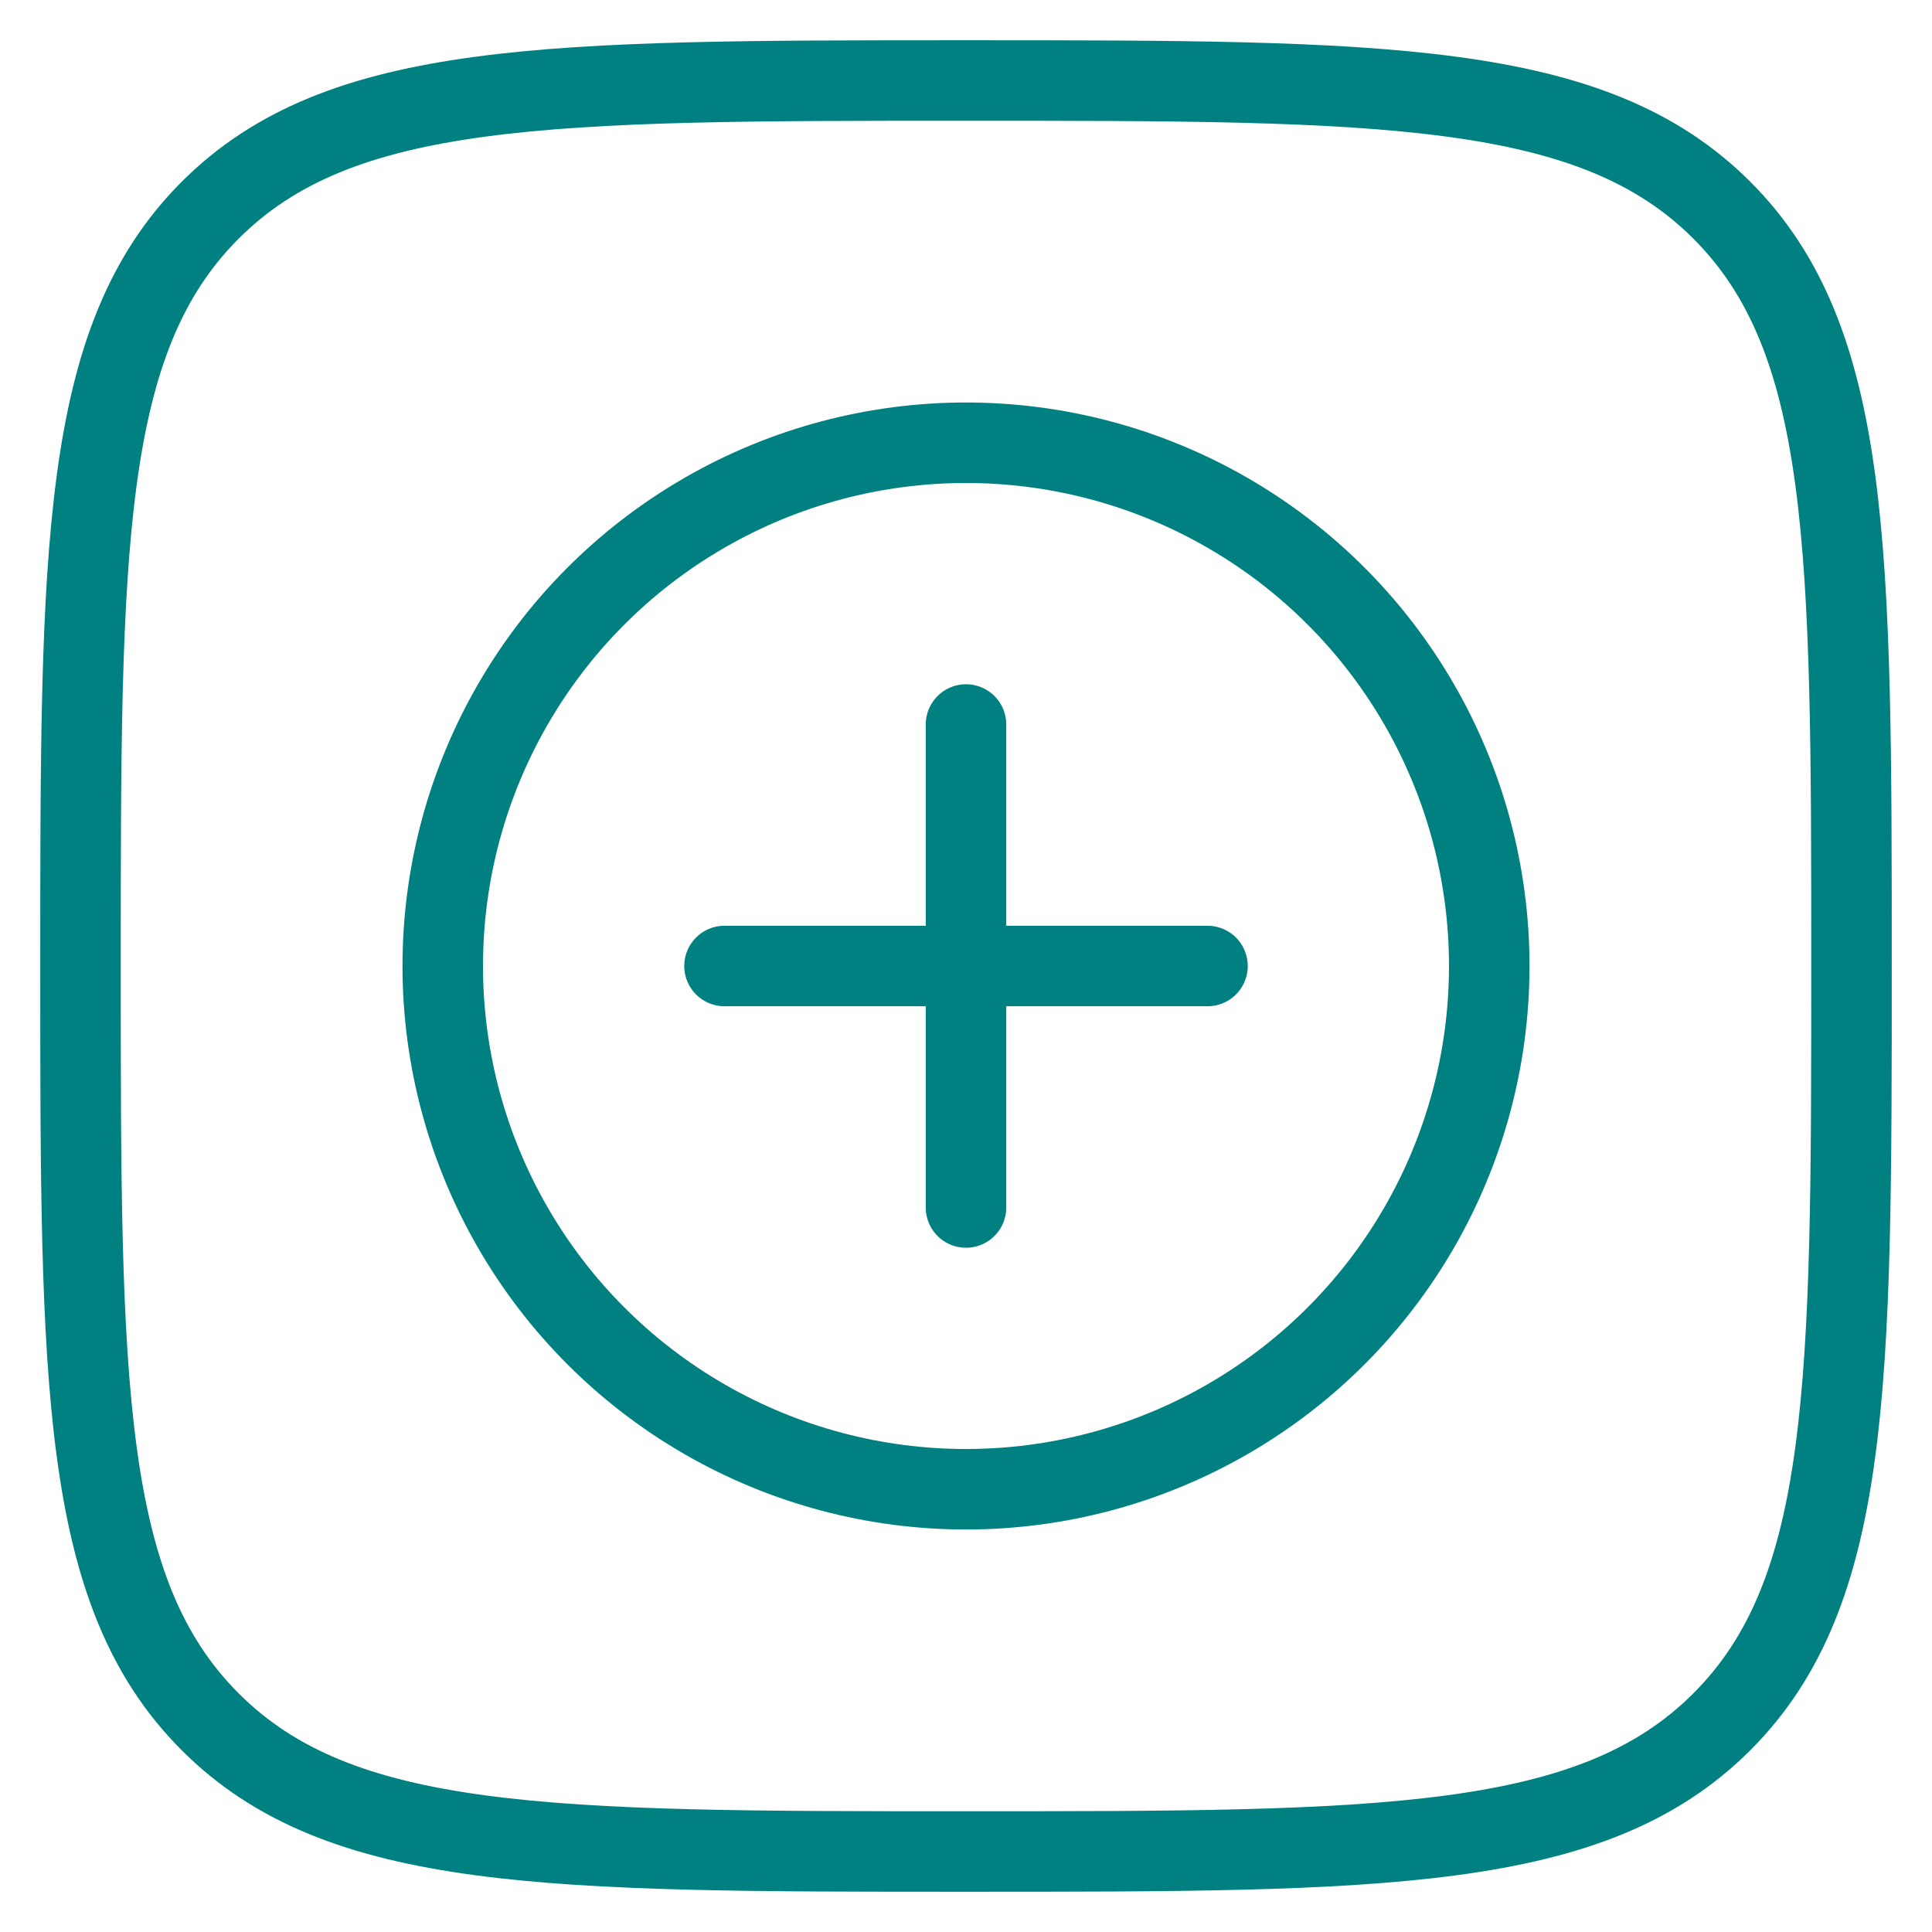 <?xml version="1.0" encoding="UTF-8"?>
<svg xmlns="http://www.w3.org/2000/svg" width="48" height="48" viewBox="0 0 48 48" fill="none">
  <path d="M2 24C2 13.628 2 8.444 5.222 5.222C8.444 2 13.631 2 24 2C34.372 2 39.556 2 42.778 5.222C46 8.444 46 13.631 46 24C46 34.372 46 39.556 42.778 42.778C39.556 46 34.369 46 24 46C13.628 46 8.444 46 5.222 42.778C2 39.556 2 34.369 2 24Z" stroke="#008080" stroke-width="2" stroke-linecap="round" stroke-linejoin="round"></path>
  <circle cx="24" cy="24" r="13" stroke="#008080" stroke-width="2" stroke-linecap="round" stroke-linejoin="round"></circle>
  <path d="M24 18V24M24 30V24M24 24H18M24 24H30" stroke="#008080" stroke-width="2" stroke-linecap="round" stroke-linejoin="round"></path>
</svg>
